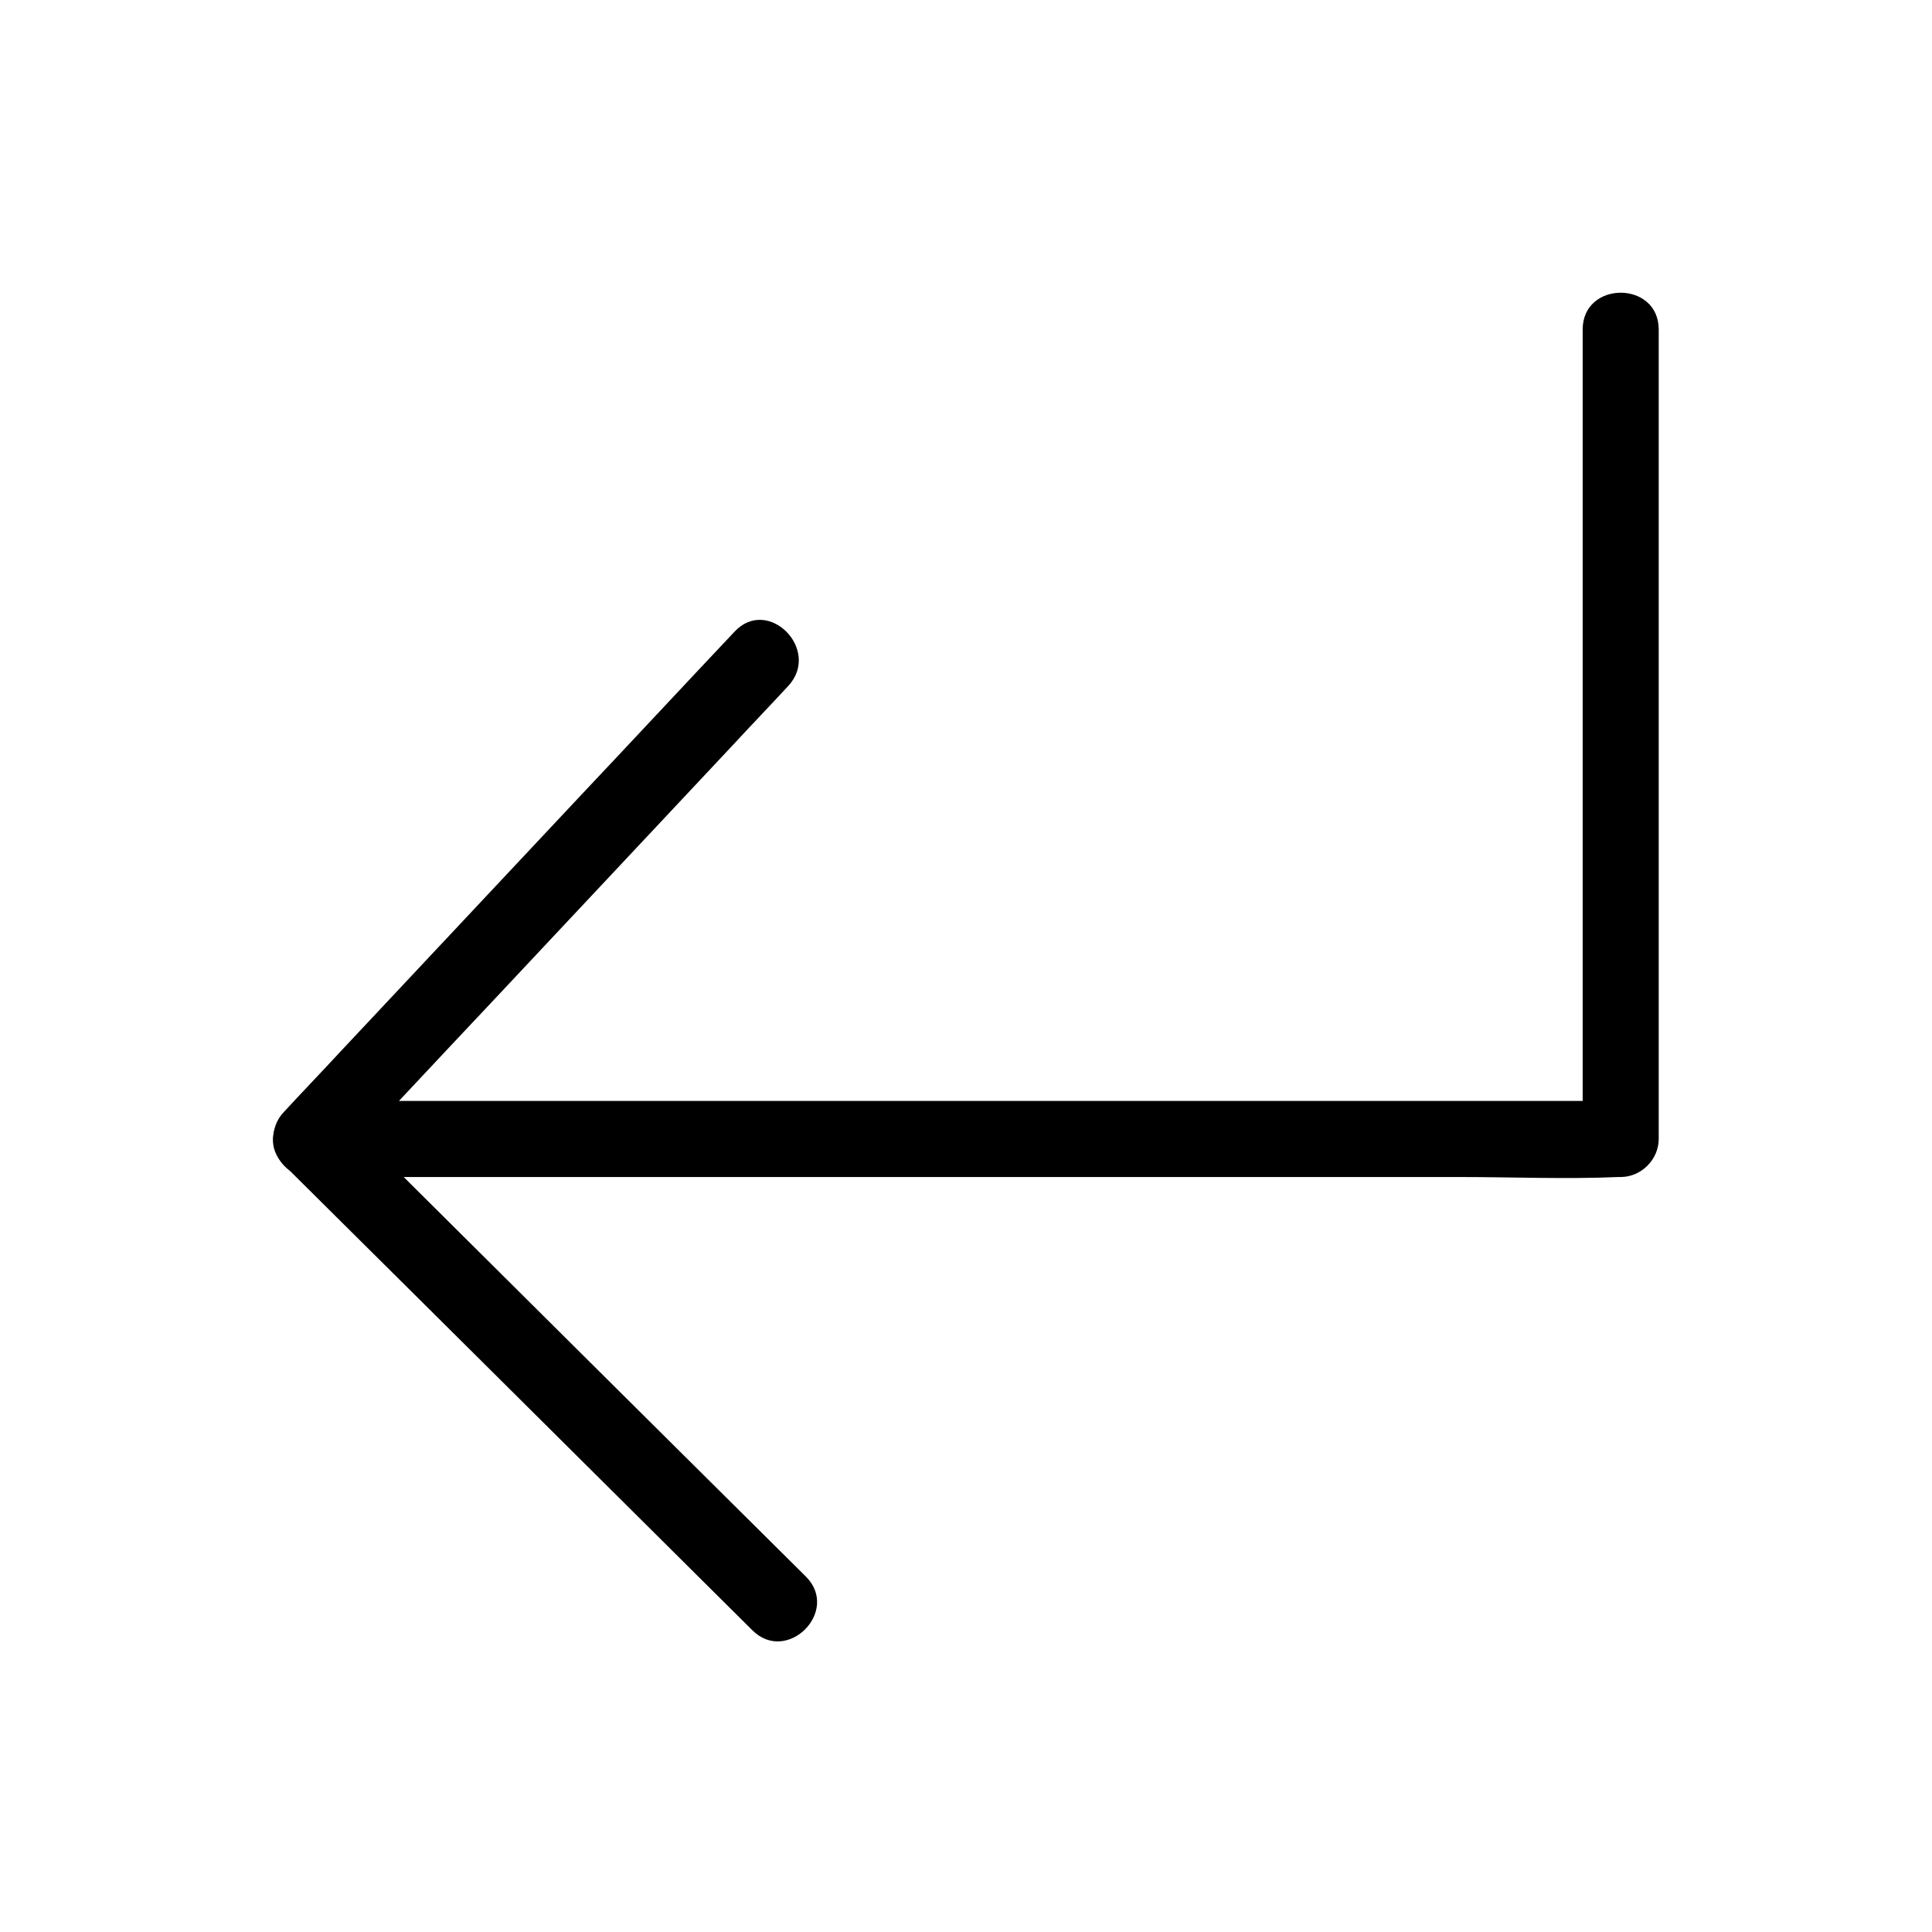 <?xml version="1.0" encoding="UTF-8"?>
<!-- Uploaded to: SVG Repo, www.svgrepo.com, Generator: SVG Repo Mixer Tools -->
<svg fill="#000000" width="800px" height="800px" version="1.1" viewBox="144 144 512 512" xmlns="http://www.w3.org/2000/svg">
 <g>
  <path d="m338.63 311.43c-13.504 14.309-26.902 28.719-40.406 43.023-21.363 22.773-42.723 45.543-64.086 68.316-4.938 5.34-9.977 10.578-14.914 15.922-5.945 6.246-1.812 17.23 7.152 17.23h34.562 83.027 99.855 86.855c14.008 0 28.215 0.605 42.219 0h0.605c5.441 0 10.078-4.637 10.078-10.078v-72.648-115.27-26.602c0-13-20.152-13-20.152 0v72.648 115.27 26.602c3.324-3.324 6.75-6.75 10.078-10.078h-34.562-83.027-99.855-86.855-28.617c-4.434 0-9.168-0.402-13.602 0h-0.605c2.418 5.742 4.734 11.488 7.152 17.23 13.504-14.309 26.902-28.719 40.406-43.023 21.363-22.773 42.723-45.543 64.086-68.316 4.938-5.34 9.977-10.578 14.914-15.922 8.77-9.57-5.441-23.879-14.309-14.305z"/>
  <path d="m357.58 561.82c-14.008-13.906-28.012-27.809-42.02-41.715-22.168-22.066-44.438-44.133-66.605-66.199-5.141-5.141-10.277-10.176-15.418-15.316-9.168-9.168-23.477 5.141-14.207 14.207 14.008 13.906 28.012 27.809 42.02 41.715 22.168 22.066 44.438 44.133 66.605 66.199 5.141 5.141 10.277 10.176 15.418 15.316 9.168 9.172 23.375-5.035 14.207-14.207z"/>
 </g>
</svg>